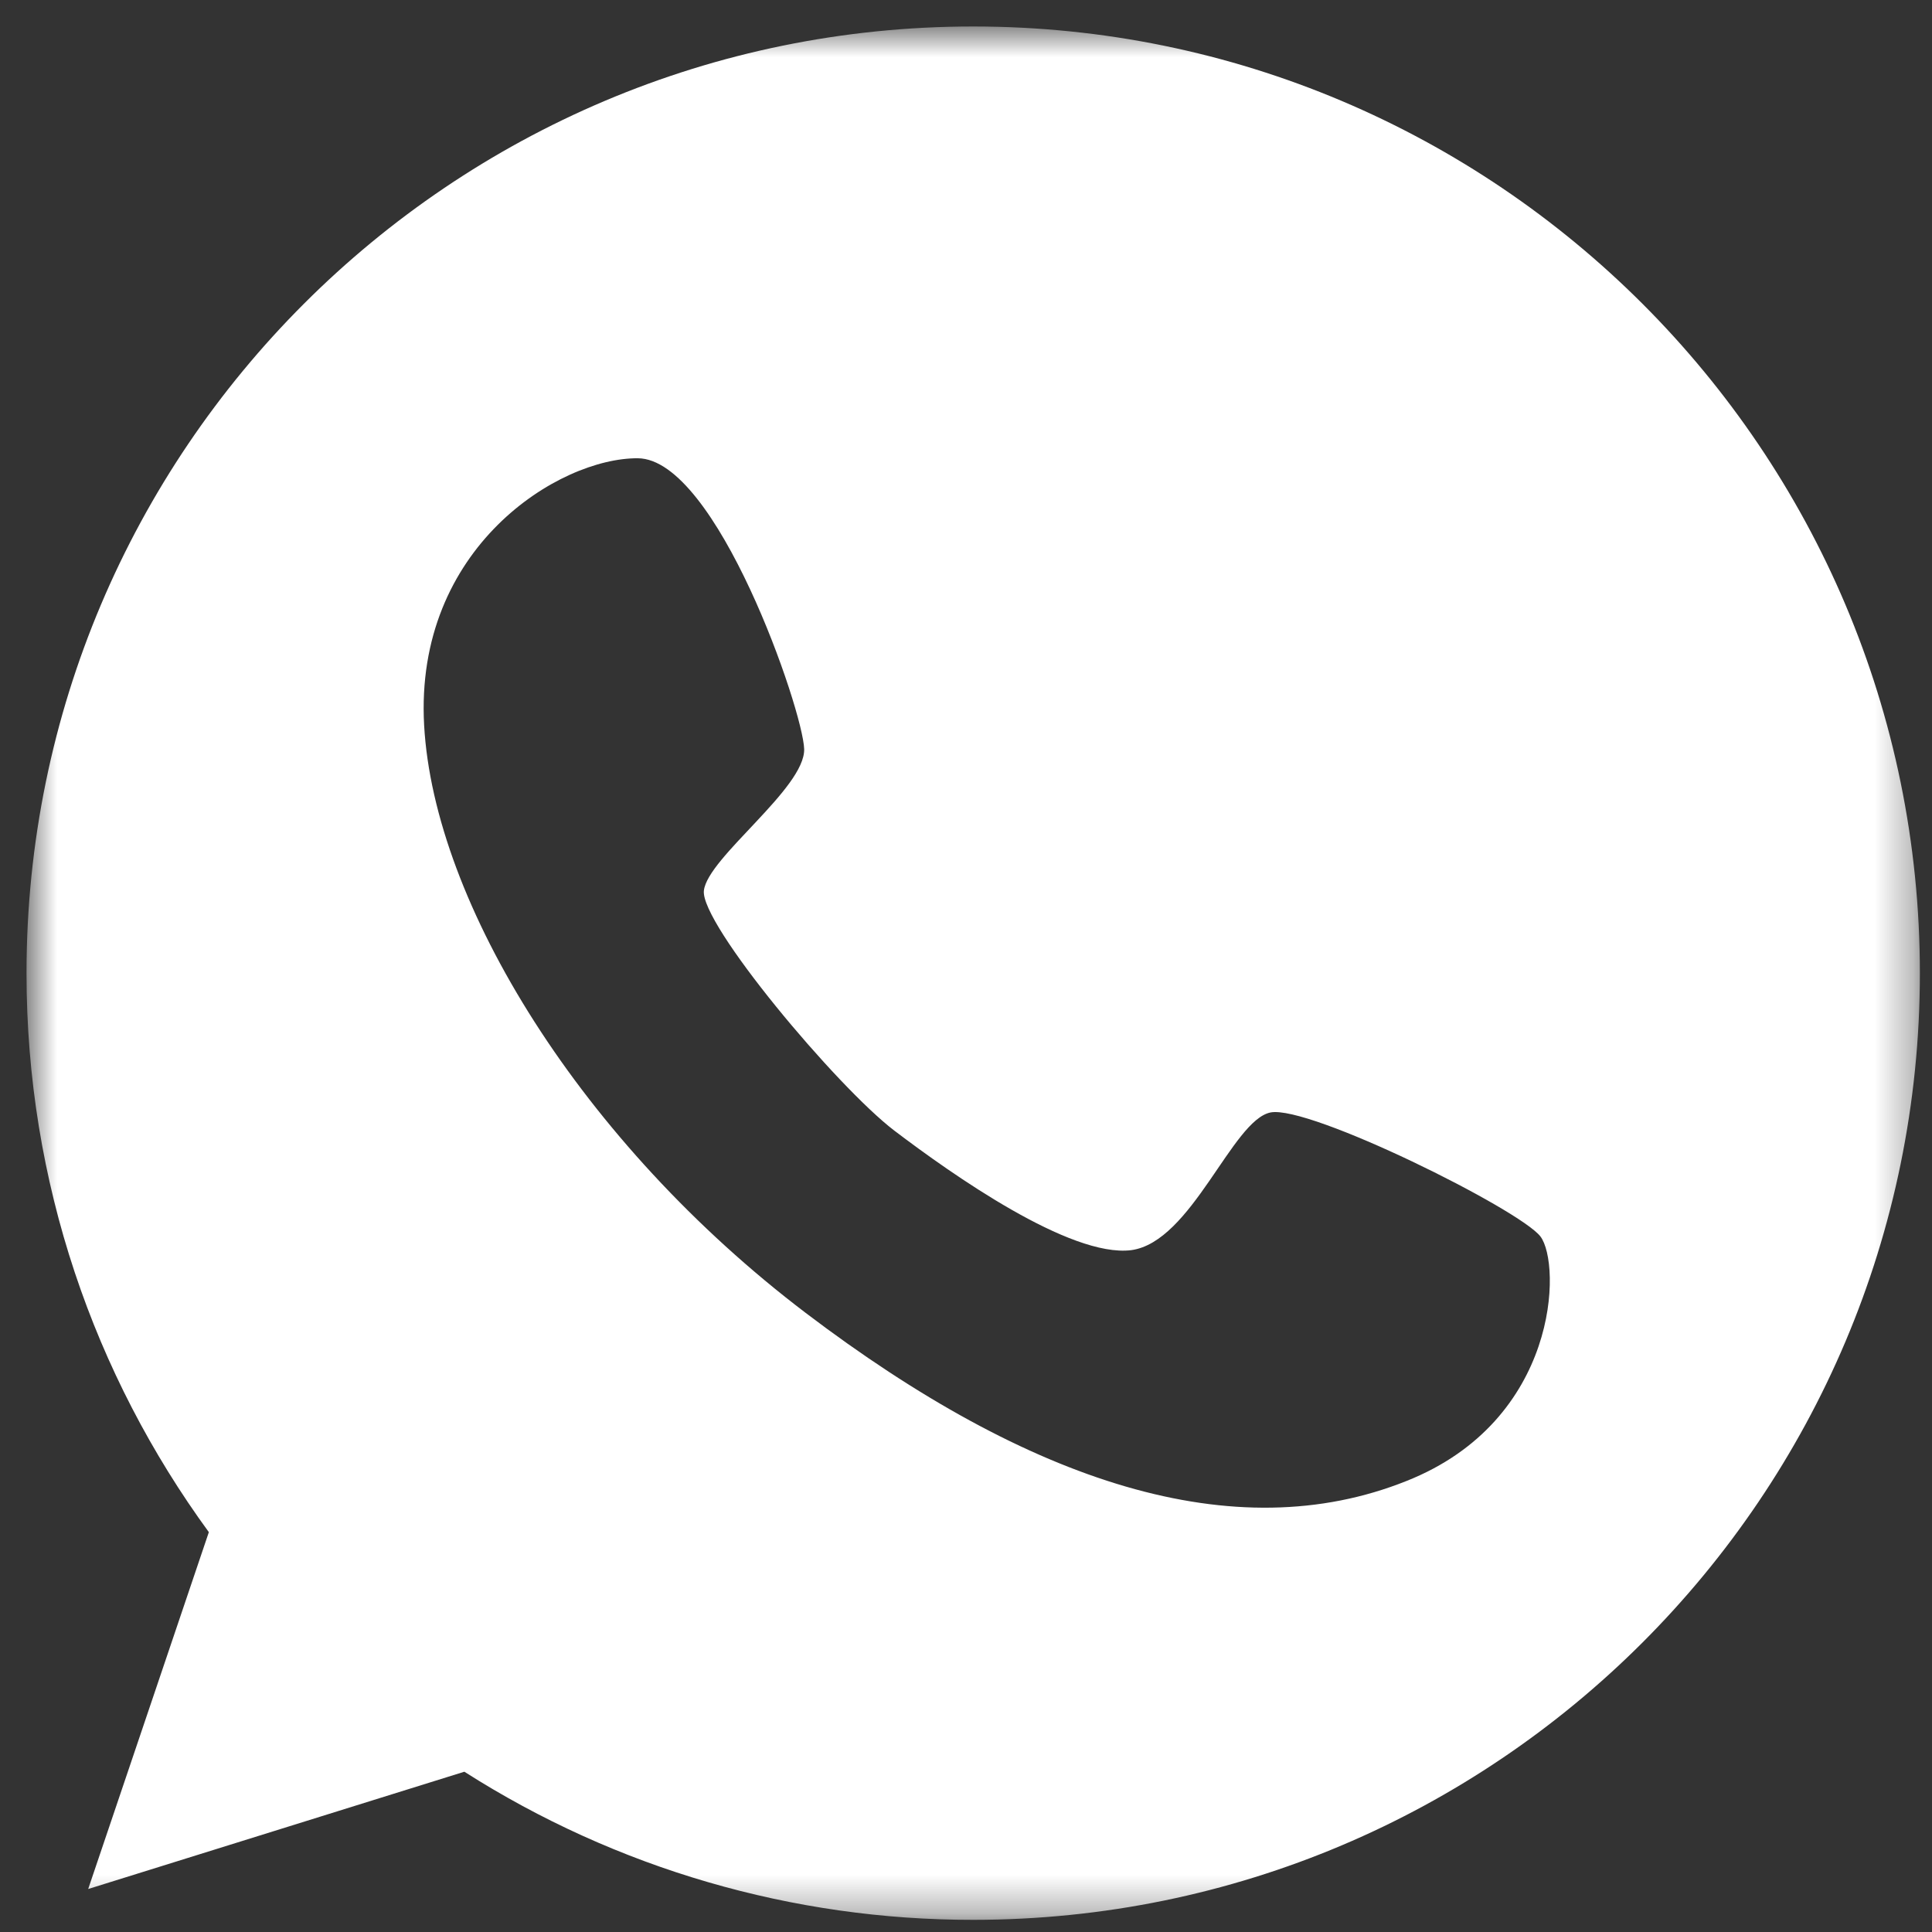<?xml version="1.0" encoding="UTF-8"?> <svg xmlns="http://www.w3.org/2000/svg" width="51" height="51" viewBox="0 0 51 51" fill="none"><rect x="0" y="0" width="51" height="51" fill="#333333" stroke="none"/> <mask id="mask0_5966_40" style="mask-type:luminance" maskUnits="userSpaceOnUse" x="0" y="0" width="51" height="51"> <path d="M0.7 0.699H50.68V50.679H0.7V0.699Z" fill="white"></path> </mask> <g mask="url(#mask0_5966_40)"> <path d="M25.69 0.699C11.893 0.699 0.7 11.892 0.7 25.689C0.7 31.213 2.488 36.302 5.513 40.445L2.328 49.865L12.258 46.769C16.27 49.328 20.931 50.684 25.69 50.679C39.487 50.679 50.68 39.486 50.68 25.689C50.68 11.892 39.487 0.699 25.69 0.699ZM37.131 39.093C32.595 40.909 27.187 39.151 21.27 34.659C15.354 30.166 11.458 23.842 11.196 19.147C10.934 14.451 14.759 12.083 16.837 12.097C18.917 12.111 21.199 18.754 21.228 19.773C21.256 20.805 18.681 22.636 18.581 23.509C18.479 24.38 22.084 28.683 23.61 29.847C25.124 30.997 28.249 33.203 29.862 33.001C31.462 32.784 32.523 29.571 33.539 29.366C34.558 29.164 40.111 31.925 40.663 32.639C41.217 33.365 41.158 37.494 37.131 39.093Z" fill="white"></path> </g> </svg> 